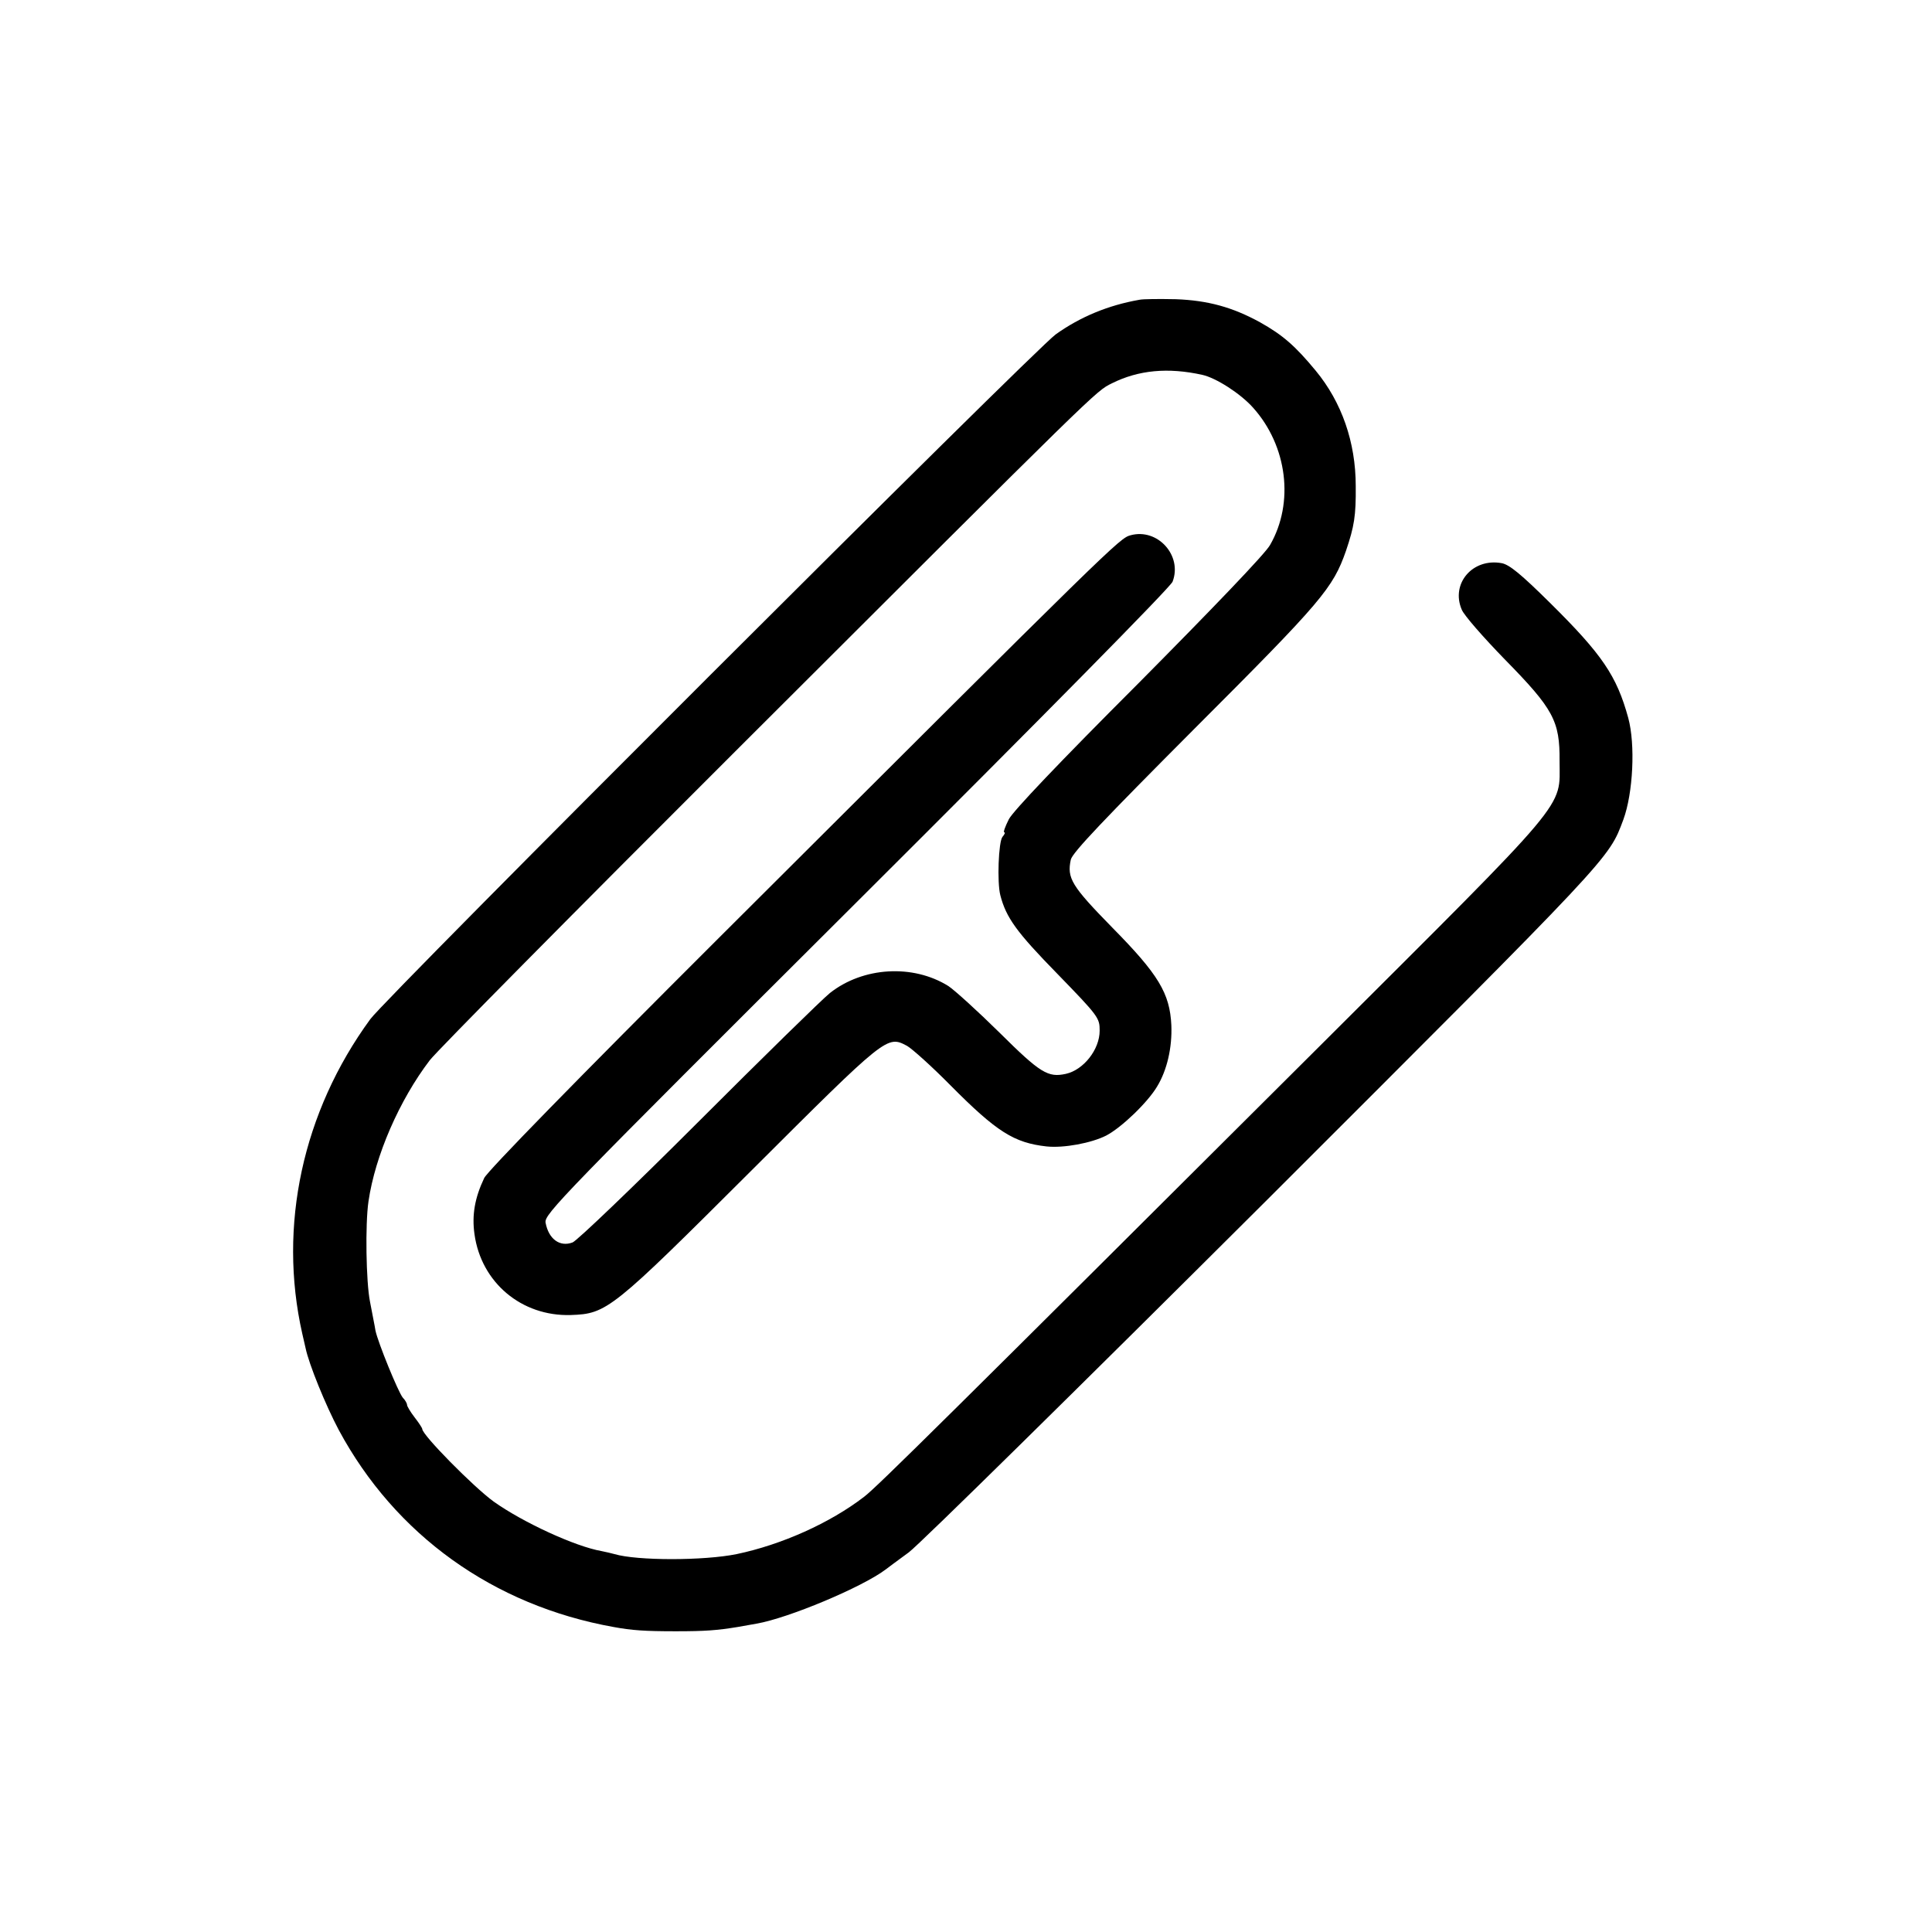 <?xml version="1.0" standalone="no"?>
<!DOCTYPE svg PUBLIC "-//W3C//DTD SVG 20010904//EN"
 "http://www.w3.org/TR/2001/REC-SVG-20010904/DTD/svg10.dtd">
<svg version="1.0" xmlns="http://www.w3.org/2000/svg"
 width="636pt" height="636pt" viewBox="0 0 636 636"
 preserveAspectRatio="xMidYMid meet">
<g transform="translate(0,636) scale(0.1,-0.1)"
fill="#000000" stroke="none">
<path d="M3750 5373 c-102 -18 -194 -56 -275 -114 -71 -52 -2203 -2181 -2256
-2254 -223 -305 -304 -681 -224 -1035 3 -14 8 -35 11 -48 11 -53 66 -188 109
-269 186 -346 509 -578 905 -649 60 -11 102 -14 205 -14 97 0 135 3 203 14 17
3 45 8 62 11 105 18 348 120 425 178 5 4 40 30 77 57 36 27 563 546 1171 1152
1150 1149 1132 1129 1181 1260 32 87 40 247 16 335 -38 138 -85 208 -258 379
-95 94 -133 125 -158 130 -96 18 -169 -67 -132 -153 7 -18 71 -91 141 -163
161 -164 182 -203 181 -335 0 -160 44 -107 -788 -937 -1227 -1223 -1459 -1453
-1501 -1485 -113 -87 -272 -158 -420 -189 -108 -22 -328 -22 -402 0 -10 3 -29
7 -43 10 -86 15 -258 94 -355 163 -66 48 -235 219 -235 239 0 3 -11 20 -25 38
-14 18 -25 37 -25 41 0 5 -6 16 -14 24 -15 18 -82 182 -90 221 -2 14 -11 57
-18 95 -13 65 -16 255 -5 330 22 151 102 334 202 465 24 31 476 488 1004 1015
1209 1207 1187 1186 1241 1213 88 44 185 53 298 28 45 -10 125 -61 167 -108
113 -126 136 -313 56 -452 -15 -28 -193 -213 -432 -454 -265 -265 -414 -422
-428 -449 -12 -24 -19 -43 -15 -43 4 0 1 -7 -6 -15 -13 -16 -18 -150 -7 -192
19 -74 54 -122 187 -258 137 -141 140 -146 140 -188 0 -62 -53 -129 -111 -142
-59 -13 -84 2 -218 135 -72 71 -148 140 -169 154 -117 73 -281 63 -390 -23
-26 -21 -221 -212 -434 -425 -212 -212 -398 -390 -413 -396 -42 -16 -79 11
-89 65 -5 28 51 85 1024 1055 618 616 1033 1037 1040 1055 33 86 -49 177 -138
153 -37 -10 -47 -20 -1351 -1321 -474 -473 -766 -772 -777 -795 -31 -65 -41
-122 -32 -185 22 -159 155 -271 317 -266 119 4 134 16 595 476 446 445 446
445 512 410 16 -9 81 -67 144 -131 151 -152 208 -188 315 -200 57 -6 148 11
197 36 51 27 136 109 167 161 33 54 50 129 47 202 -5 105 -42 167 -195 322
-134 137 -149 162 -136 223 5 23 111 134 409 433 419 419 454 461 497 584 27
80 33 115 32 213 0 144 -46 276 -132 380 -67 81 -108 117 -183 159 -91 50
-172 72 -277 76 -53 1 -107 1 -121 -2z"/>
</g>
</svg>
